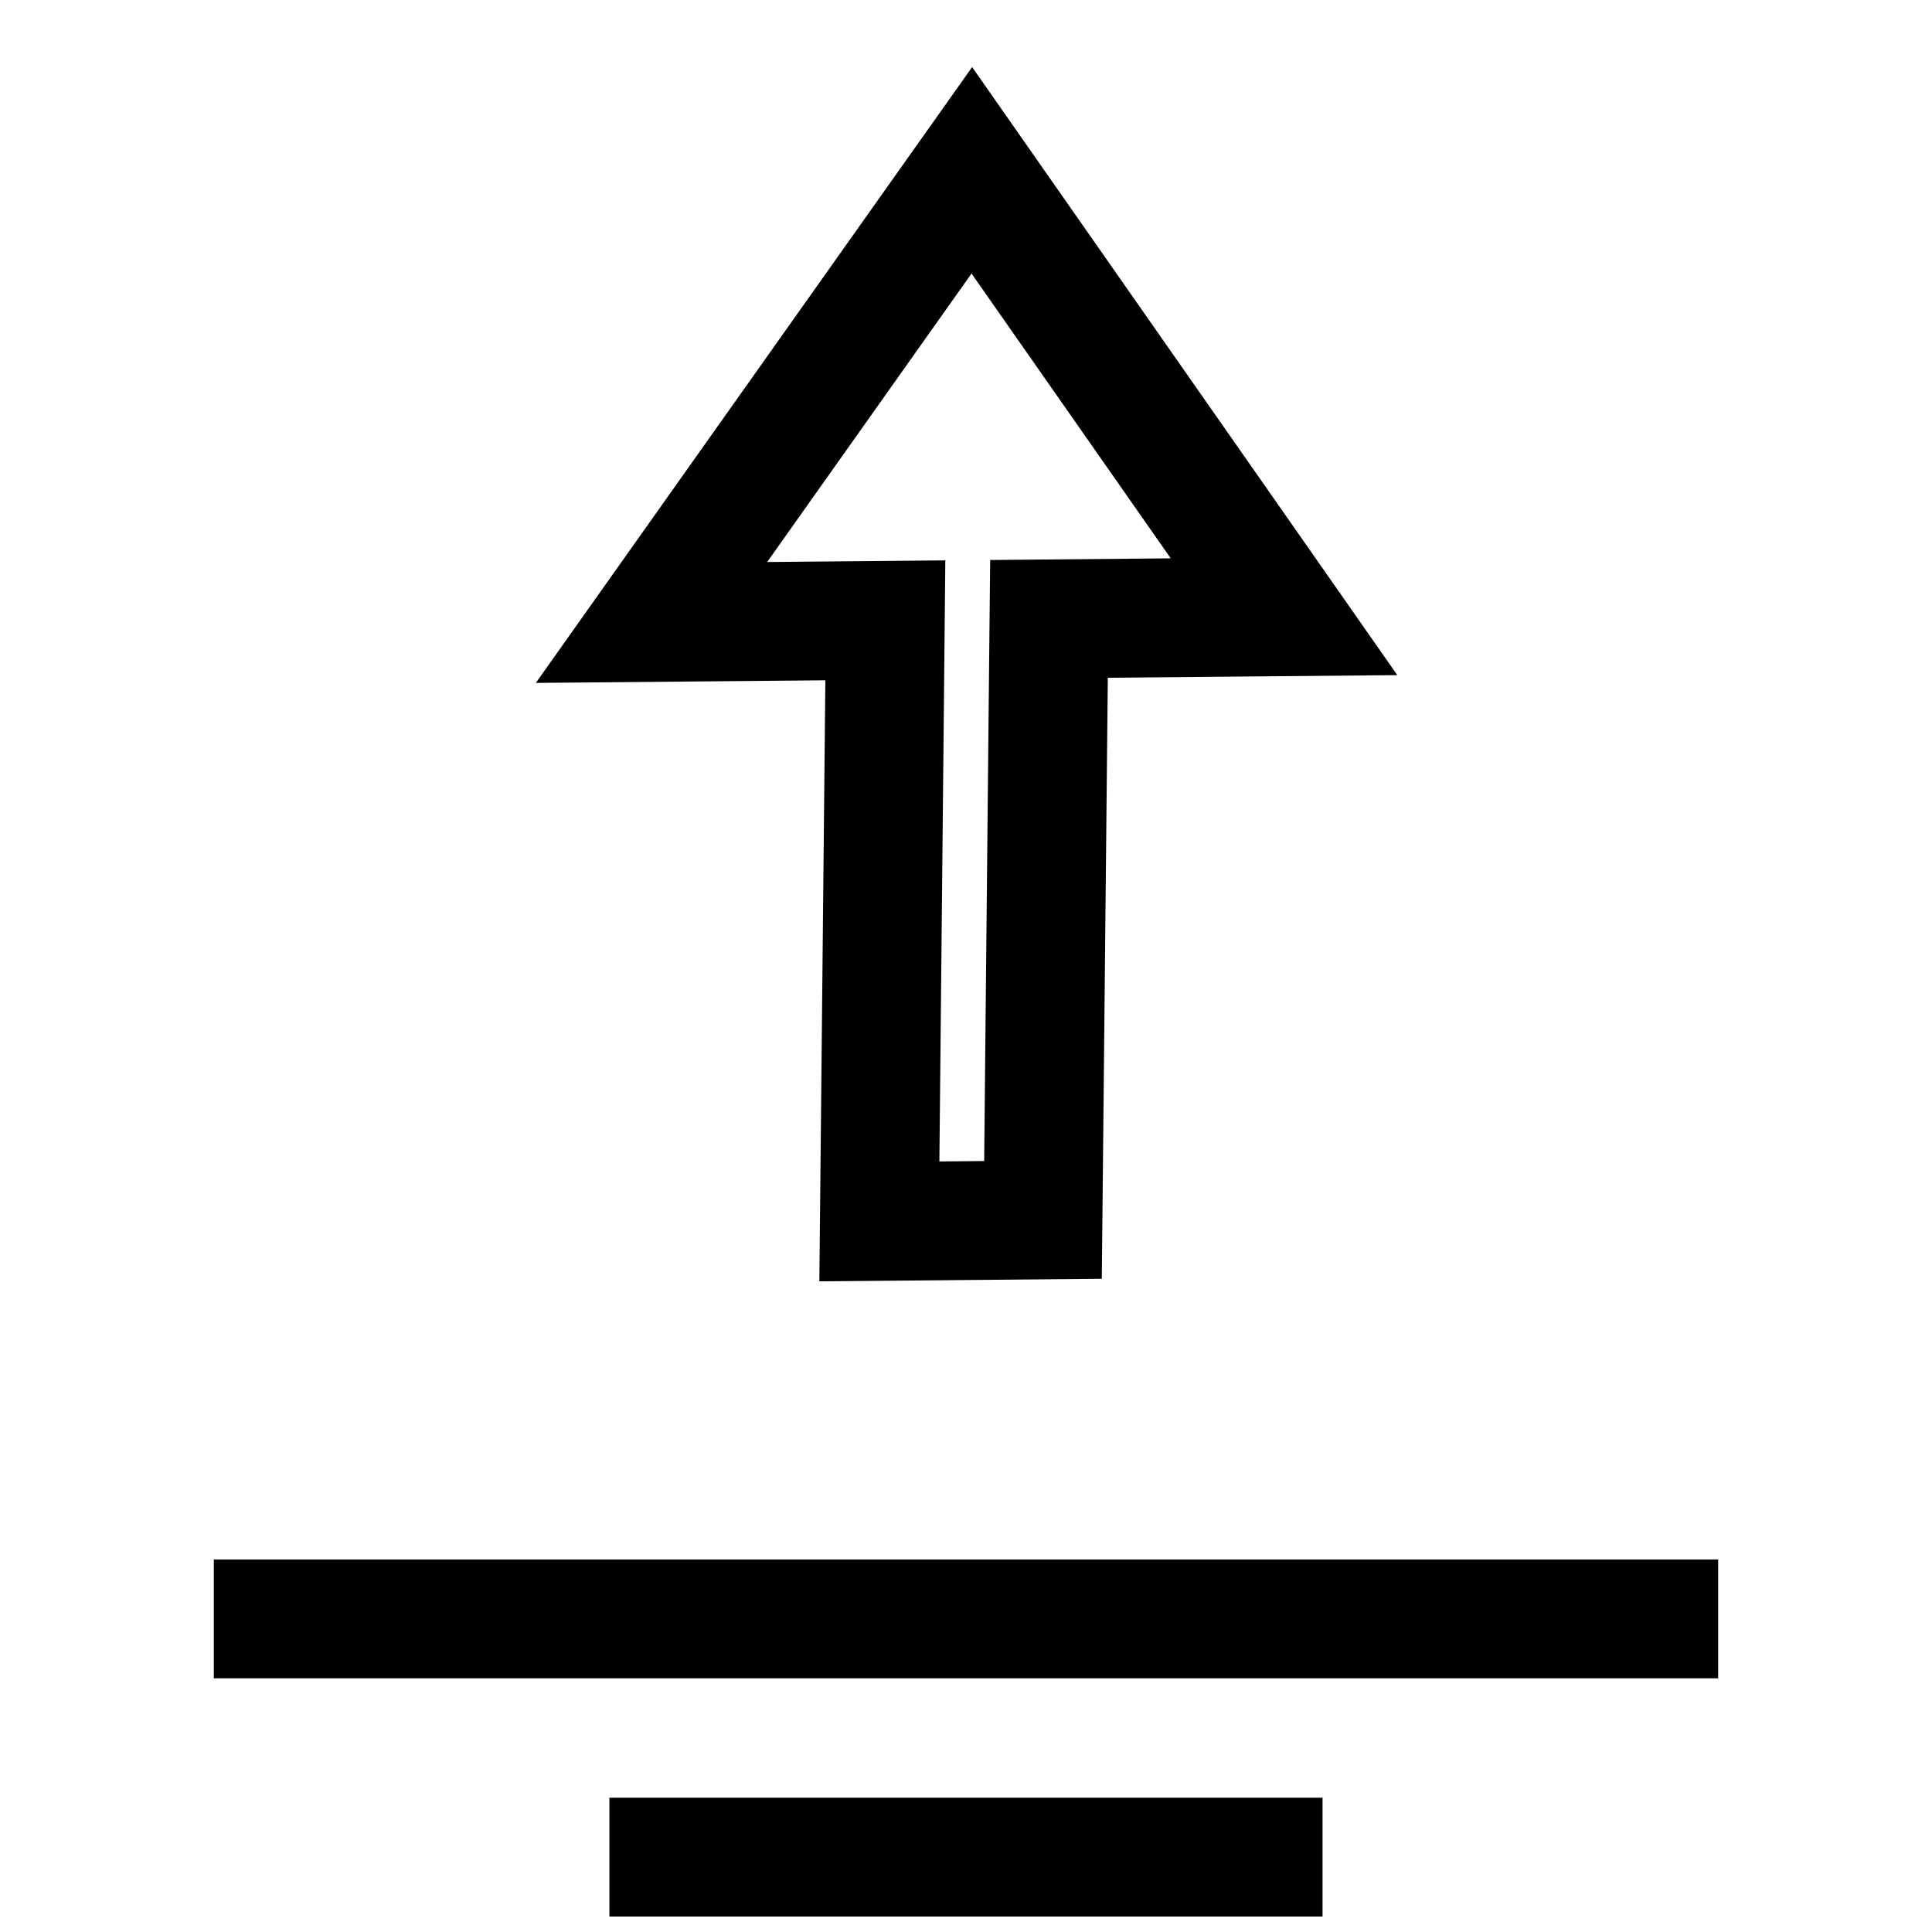 <?xml version="1.0" encoding="UTF-8"?>
<!-- Uploaded to: ICON Repo, www.iconrepo.com, Generator: ICON Repo Mixer Tools -->
<svg width="800px" height="800px" version="1.1" viewBox="144 144 512 512" xmlns="http://www.w3.org/2000/svg">
 <defs>
  <clipPath id="a">
   <path d="m305 620h190v31.902h-190z"/>
  </clipPath>
 </defs>
 <path d="m435.99 482.89 1.59-159.28 76.723-0.691-112.68-161.14-115.62 163.2 76.723-0.691-1.59 159.28zm-73.539-190.09-15.145 0.141 54.16-76.453 52.789 75.477-47.848 0.441-0.316 30.891-1.273 128.39-11.871 0.109 1.258-127.2 0.316-32.086z"/>
 <path d="m200.66 557.28h398.67v31.488h-398.67z"/>
 <g clip-path="url(#a)">
  <path d="m305.5 620.41h188.99v31.488h-188.99z"/>
 </g>
</svg>